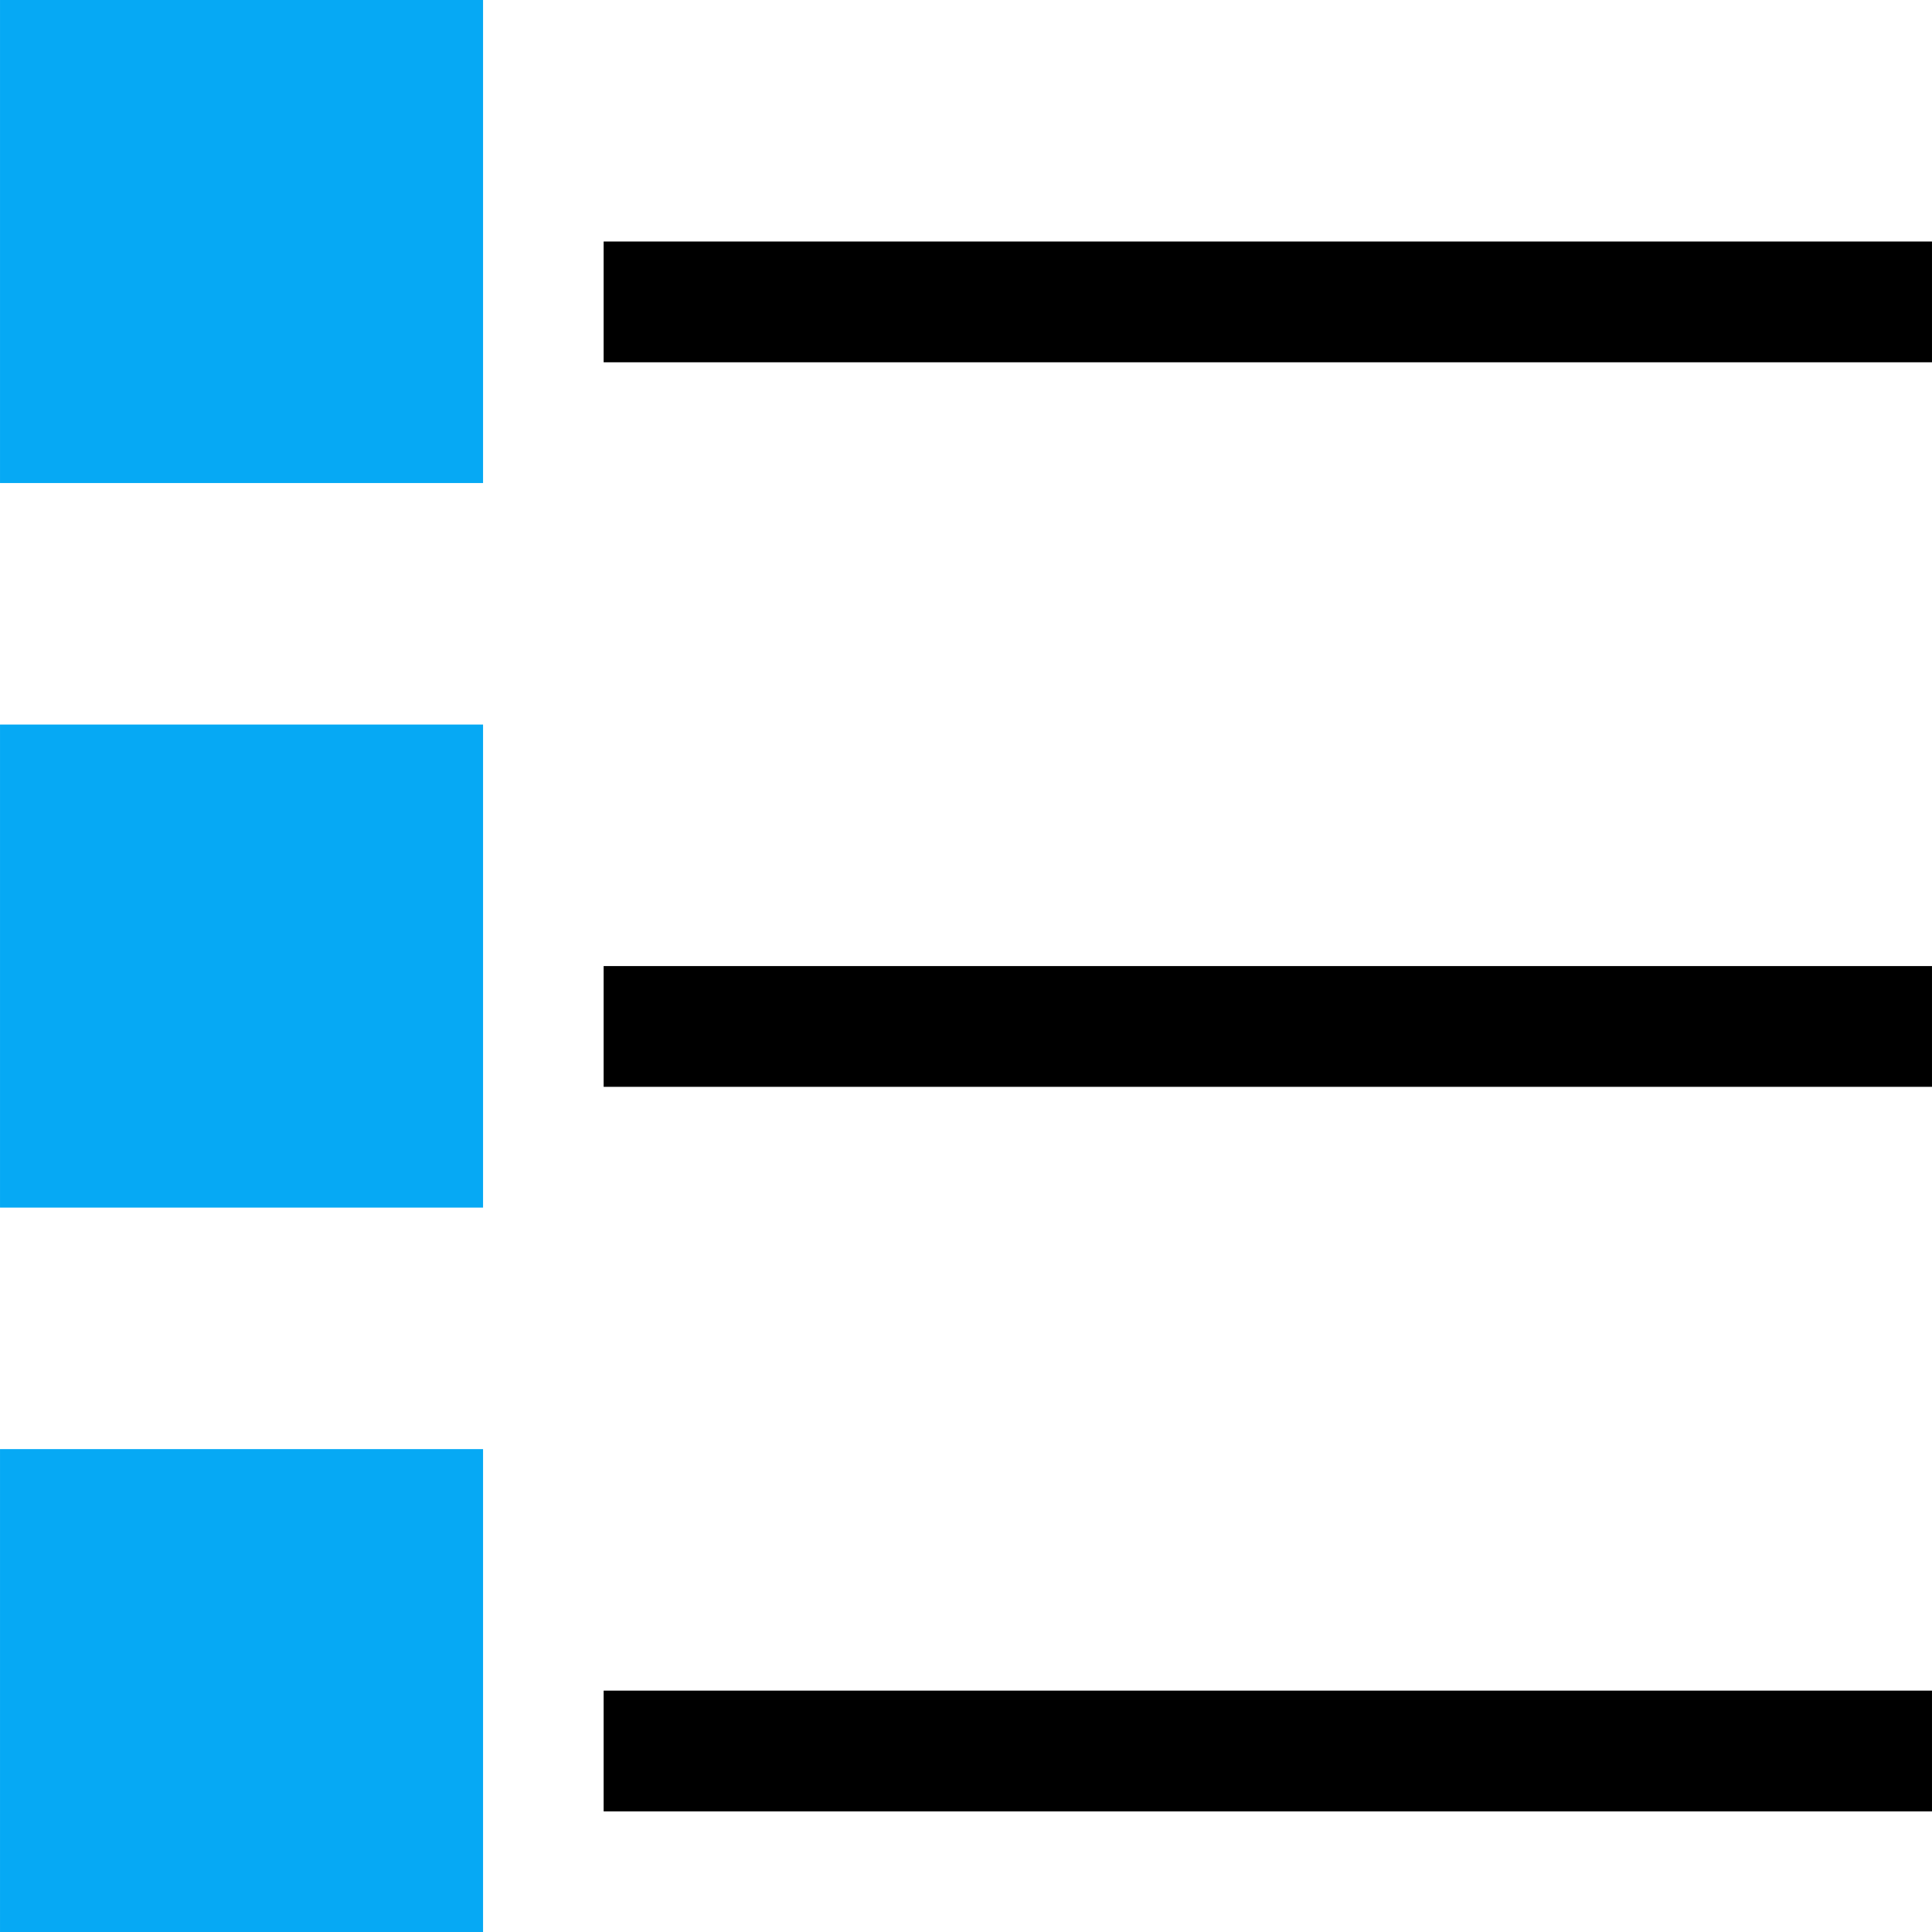 <?xml version="1.0" encoding="UTF-8"?>
<!DOCTYPE svg PUBLIC "-//W3C//DTD SVG 1.1//EN" "http://www.w3.org/Graphics/SVG/1.1/DTD/svg11.dtd">
<!-- Creator: CorelDRAW 2019 (64-Bit) -->
<svg xmlns="http://www.w3.org/2000/svg" xml:space="preserve" width="12.699mm" height="12.7mm" version="1.1" style="shape-rendering:geometricPrecision; text-rendering:geometricPrecision; image-rendering:optimizeQuality; fill-rule:evenodd; clip-rule:evenodd"
viewBox="0 0 12700 12701.2"
 xmlns:xlink="http://www.w3.org/1999/xlink"
 xmlns:xodm="http://www.corel.com/coreldraw/odm/2003">
 <defs>
  <style type="text/css">
   <![CDATA[
    .fil1 {fill:black}
    .fil0 {fill:#06A9F4}
   ]]>
  </style>
 </defs>
 <g id="Layer_x0020_1">
  <g id="_3056550066064">
   <rect class="fil0" transform="matrix(2.64845E-14 -1 1 2.64845E-14 -1.69166E-10 12701.2)" width="3175.3" height="3175.3"/>
   <rect class="fil0" transform="matrix(2.64845E-14 -1 1 2.64845E-14 -4.36557E-11 7938.25)" width="3175.3" height="3175.3"/>
   <rect class="fil0" transform="matrix(2.64845E-14 -1 1 2.64845E-14 8.0945E-11 3175.3)" width="3175.3" height="3175.3"/>
  </g>
  <path class="fil1" d="M3968 11113.5l8732 0 0 793.8 -8732 0 0 -793.8zm0 -9525.9l8732 0 0 793.9 -8732 0 0 -793.9zm0 4763l8732 0 0 793.8 -8732 0 0 -793.8z"/>
 </g>
</svg>
